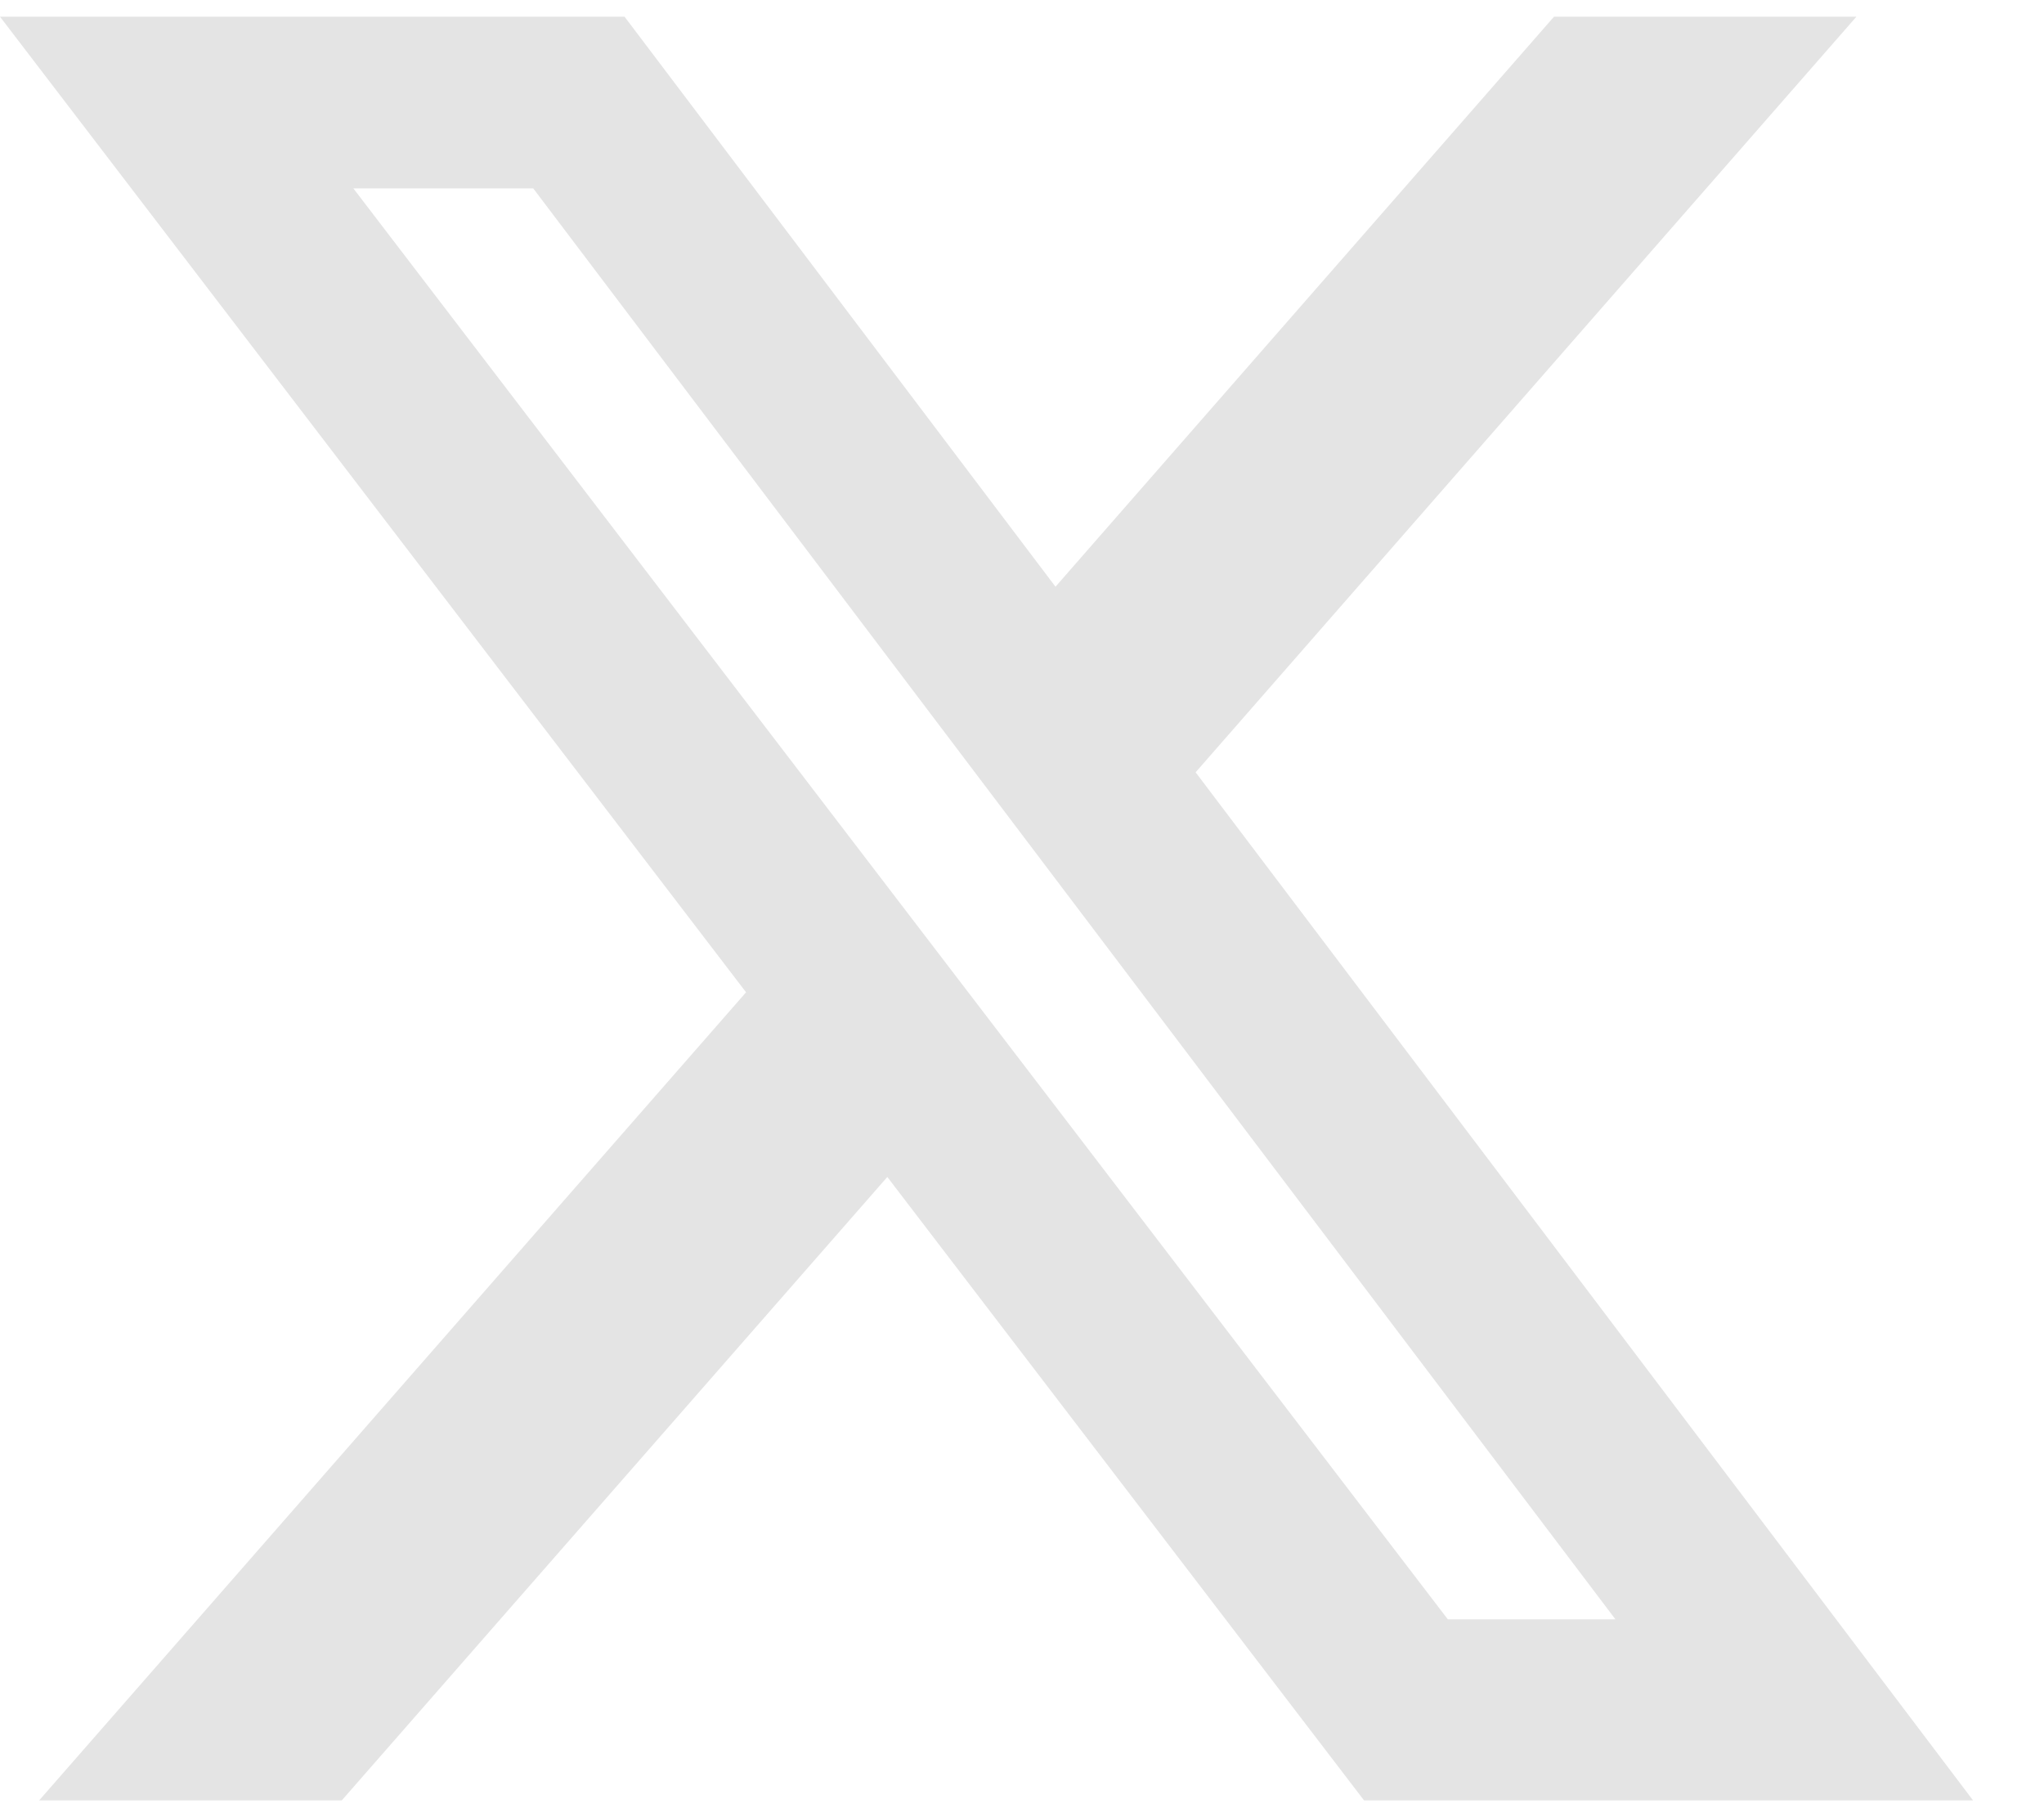 <svg width="18" height="16" viewBox="0 0 18 16" fill="none" xmlns="http://www.w3.org/2000/svg">
<path d="M13.684 0.147H16.348L10.529 6.8L17.375 15.852H12.012L7.814 10.363L3.01 15.852H0.345L6.57 8.737L0 0.147H5.5L9.295 5.166L13.685 0.147H13.684ZM12.75 14.258H14.226L4.696 1.659H3.112L12.75 14.258Z" fill="#E4E4E4"/>
</svg>
